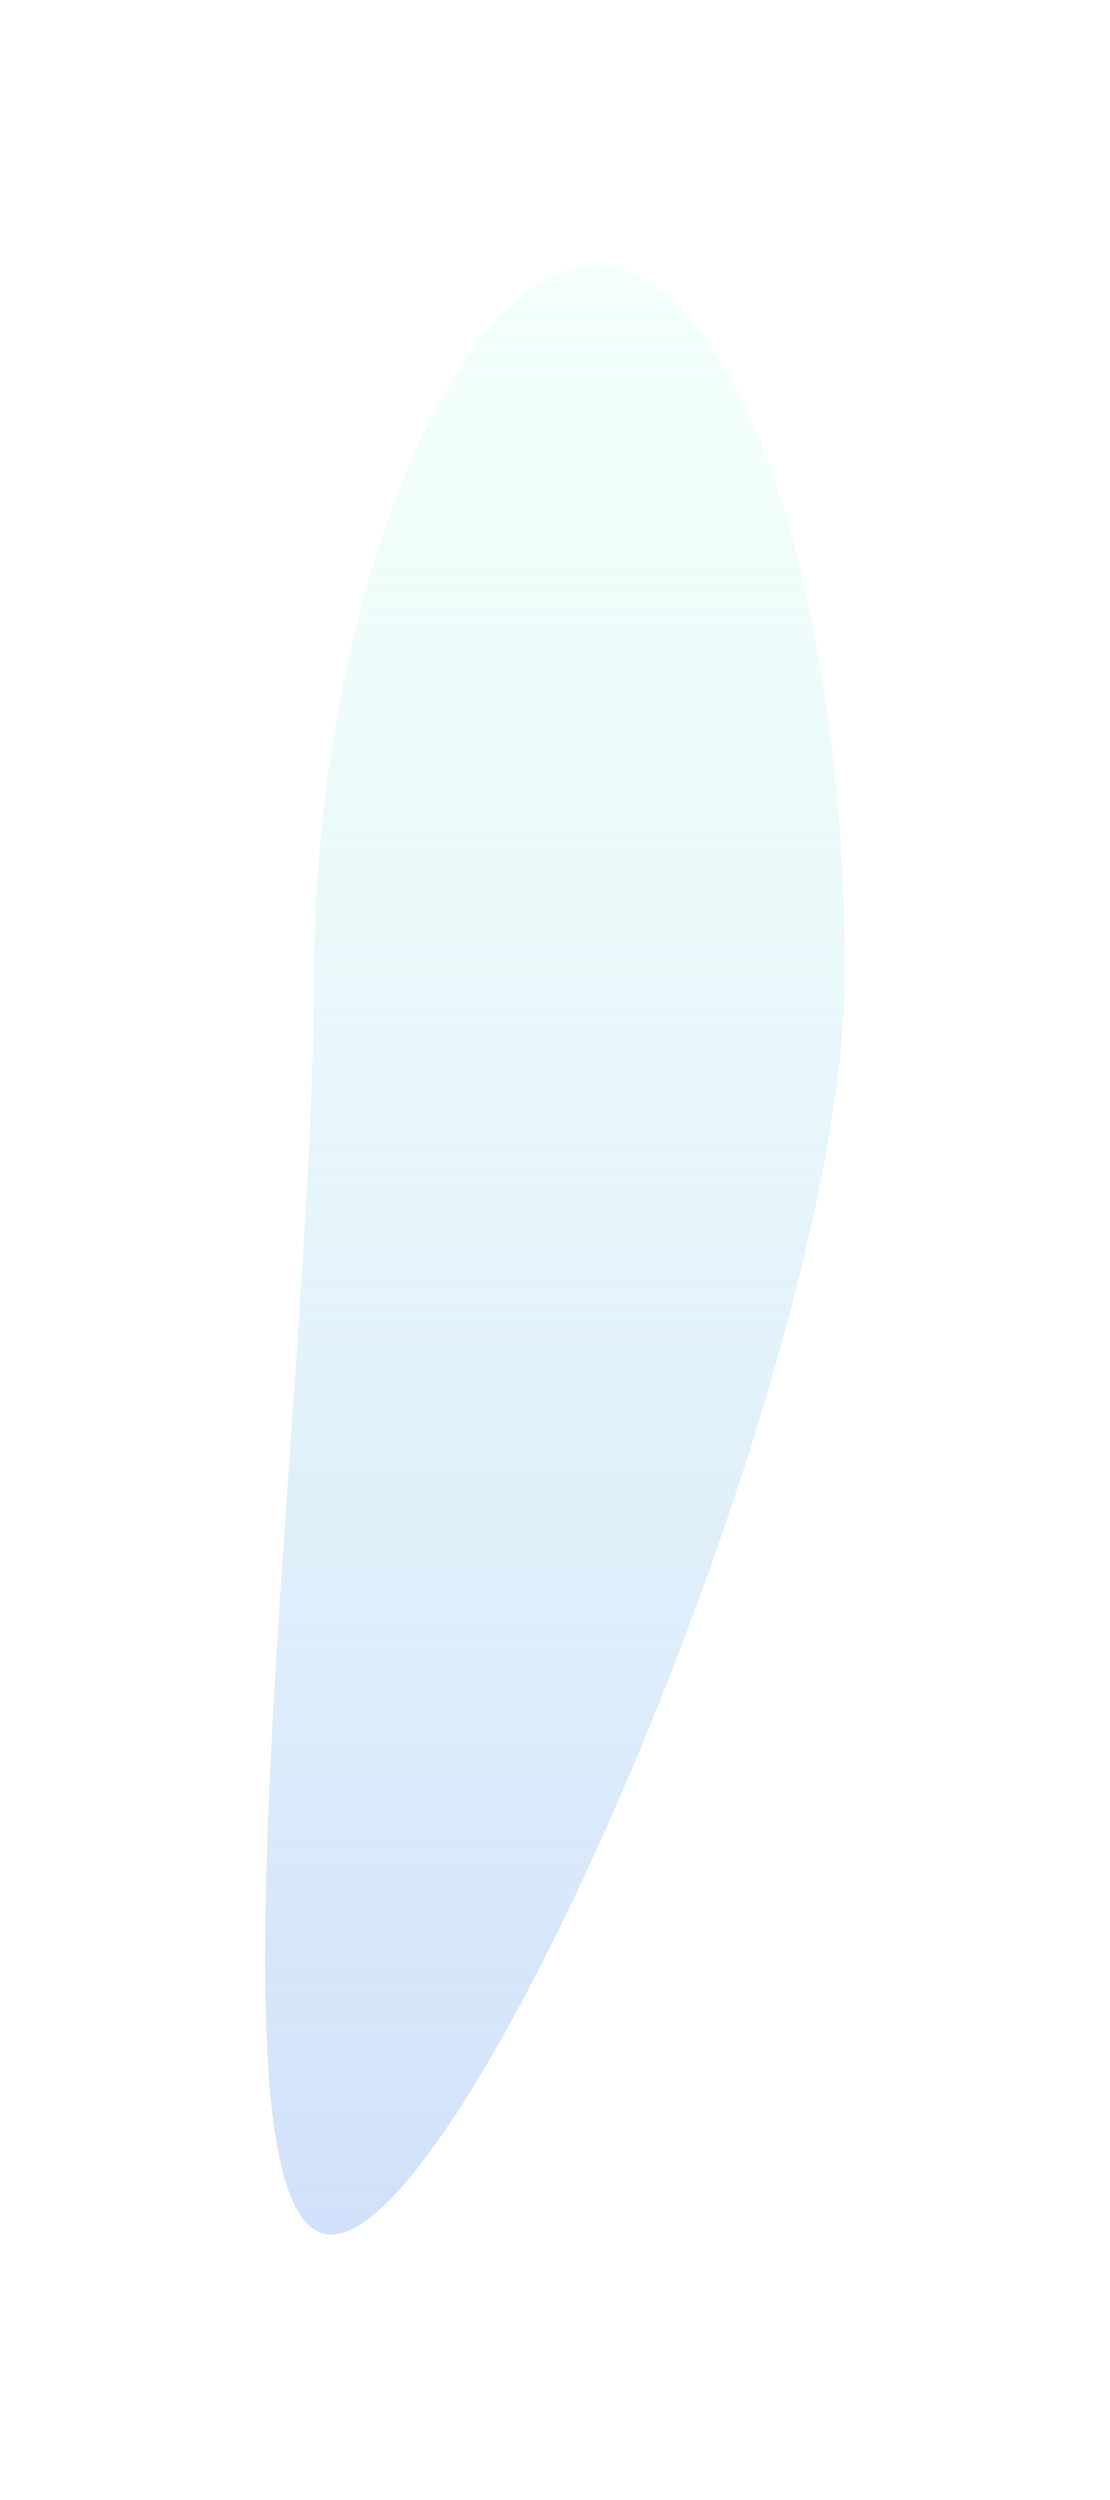 <?xml version="1.0" encoding="utf-8"?>
<svg xmlns="http://www.w3.org/2000/svg" fill="none" height="100%" overflow="visible" preserveAspectRatio="none" style="display: block;" viewBox="0 0 628 1413.91" width="100%">
<g filter="url(#filter0_f_0_1303)" id="Ellipse 1">
<path d="M478 550.09C478 771.053 265.503 1263.91 187.487 1263.91C109.471 1263.91 177.434 780.334 177.434 559.37C177.434 338.407 258.723 150 336.739 150C414.756 150 478 329.126 478 550.09Z" fill="url(#paint0_linear_0_1303)"/>
</g>
<defs>
<filter color-interpolation-filters="sRGB" filterUnits="userSpaceOnUse" height="1413.91" id="filter0_f_0_1303" width="628" x="1.32503e-06" y="0">
<feFlood flood-opacity="0" result="BackgroundImageFix"/>
<feBlend in="SourceGraphic" in2="BackgroundImageFix" mode="normal" result="shape"/>
<feGaussianBlur result="effect1_foregroundBlur_0_1303" stdDeviation="75"/>
</filter>
<linearGradient gradientUnits="userSpaceOnUse" id="paint0_linear_0_1303" x1="314" x2="314" y1="150" y2="1263.91">
<stop stop-color="#D7FFF1" stop-opacity="0.29"/>
<stop offset="1" stop-color="#BCD3F9" stop-opacity="0.69"/>
</linearGradient>
</defs>
</svg>